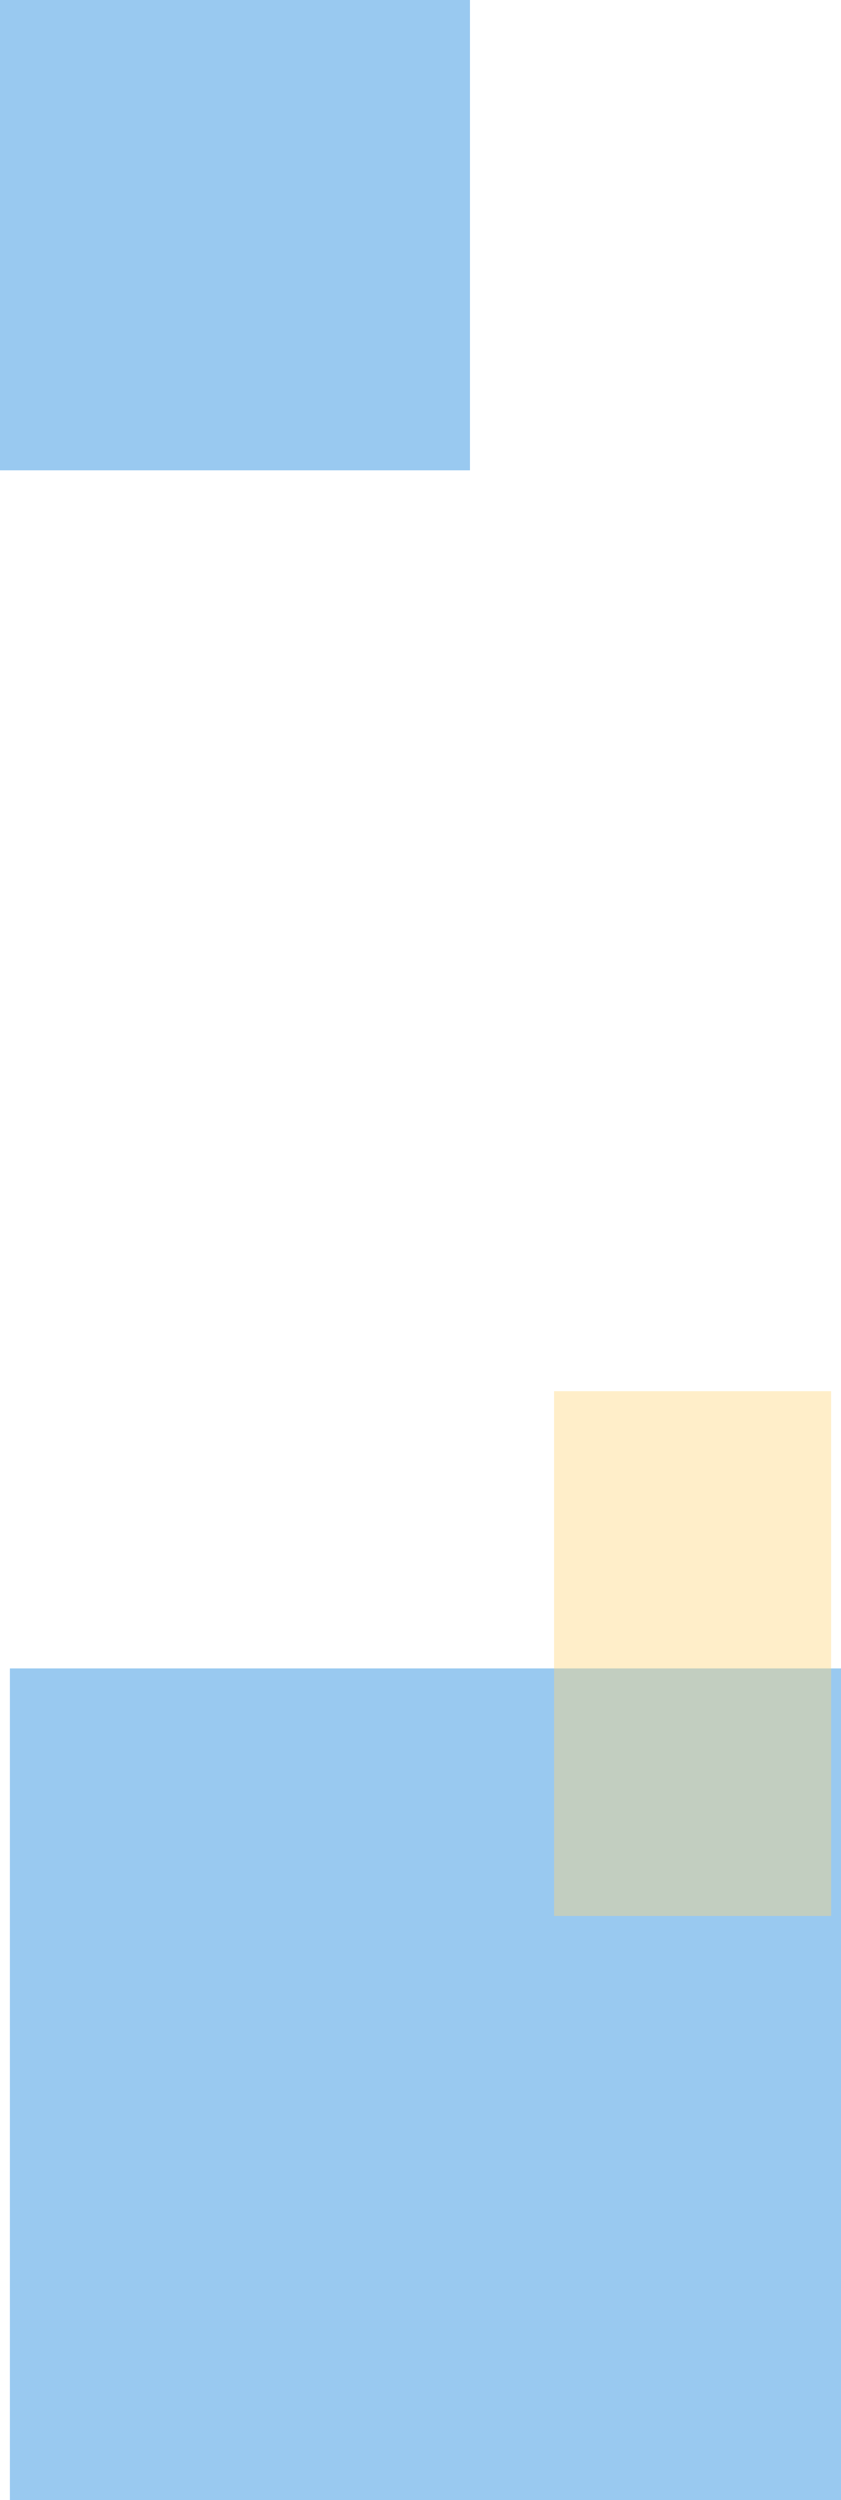 <svg width="170" height="505" viewBox="0 0 170 505" fill="none" xmlns="http://www.w3.org/2000/svg">
<rect x="2" y="337" width="168" height="168" fill="#0278DB" fill-opacity="0.4"/>
<rect x="112" y="281" width="56" height="106" fill="#FFD578" fill-opacity="0.4"/>
<rect width="95" height="95" fill="#0278DB" fill-opacity="0.4"/>
</svg>
